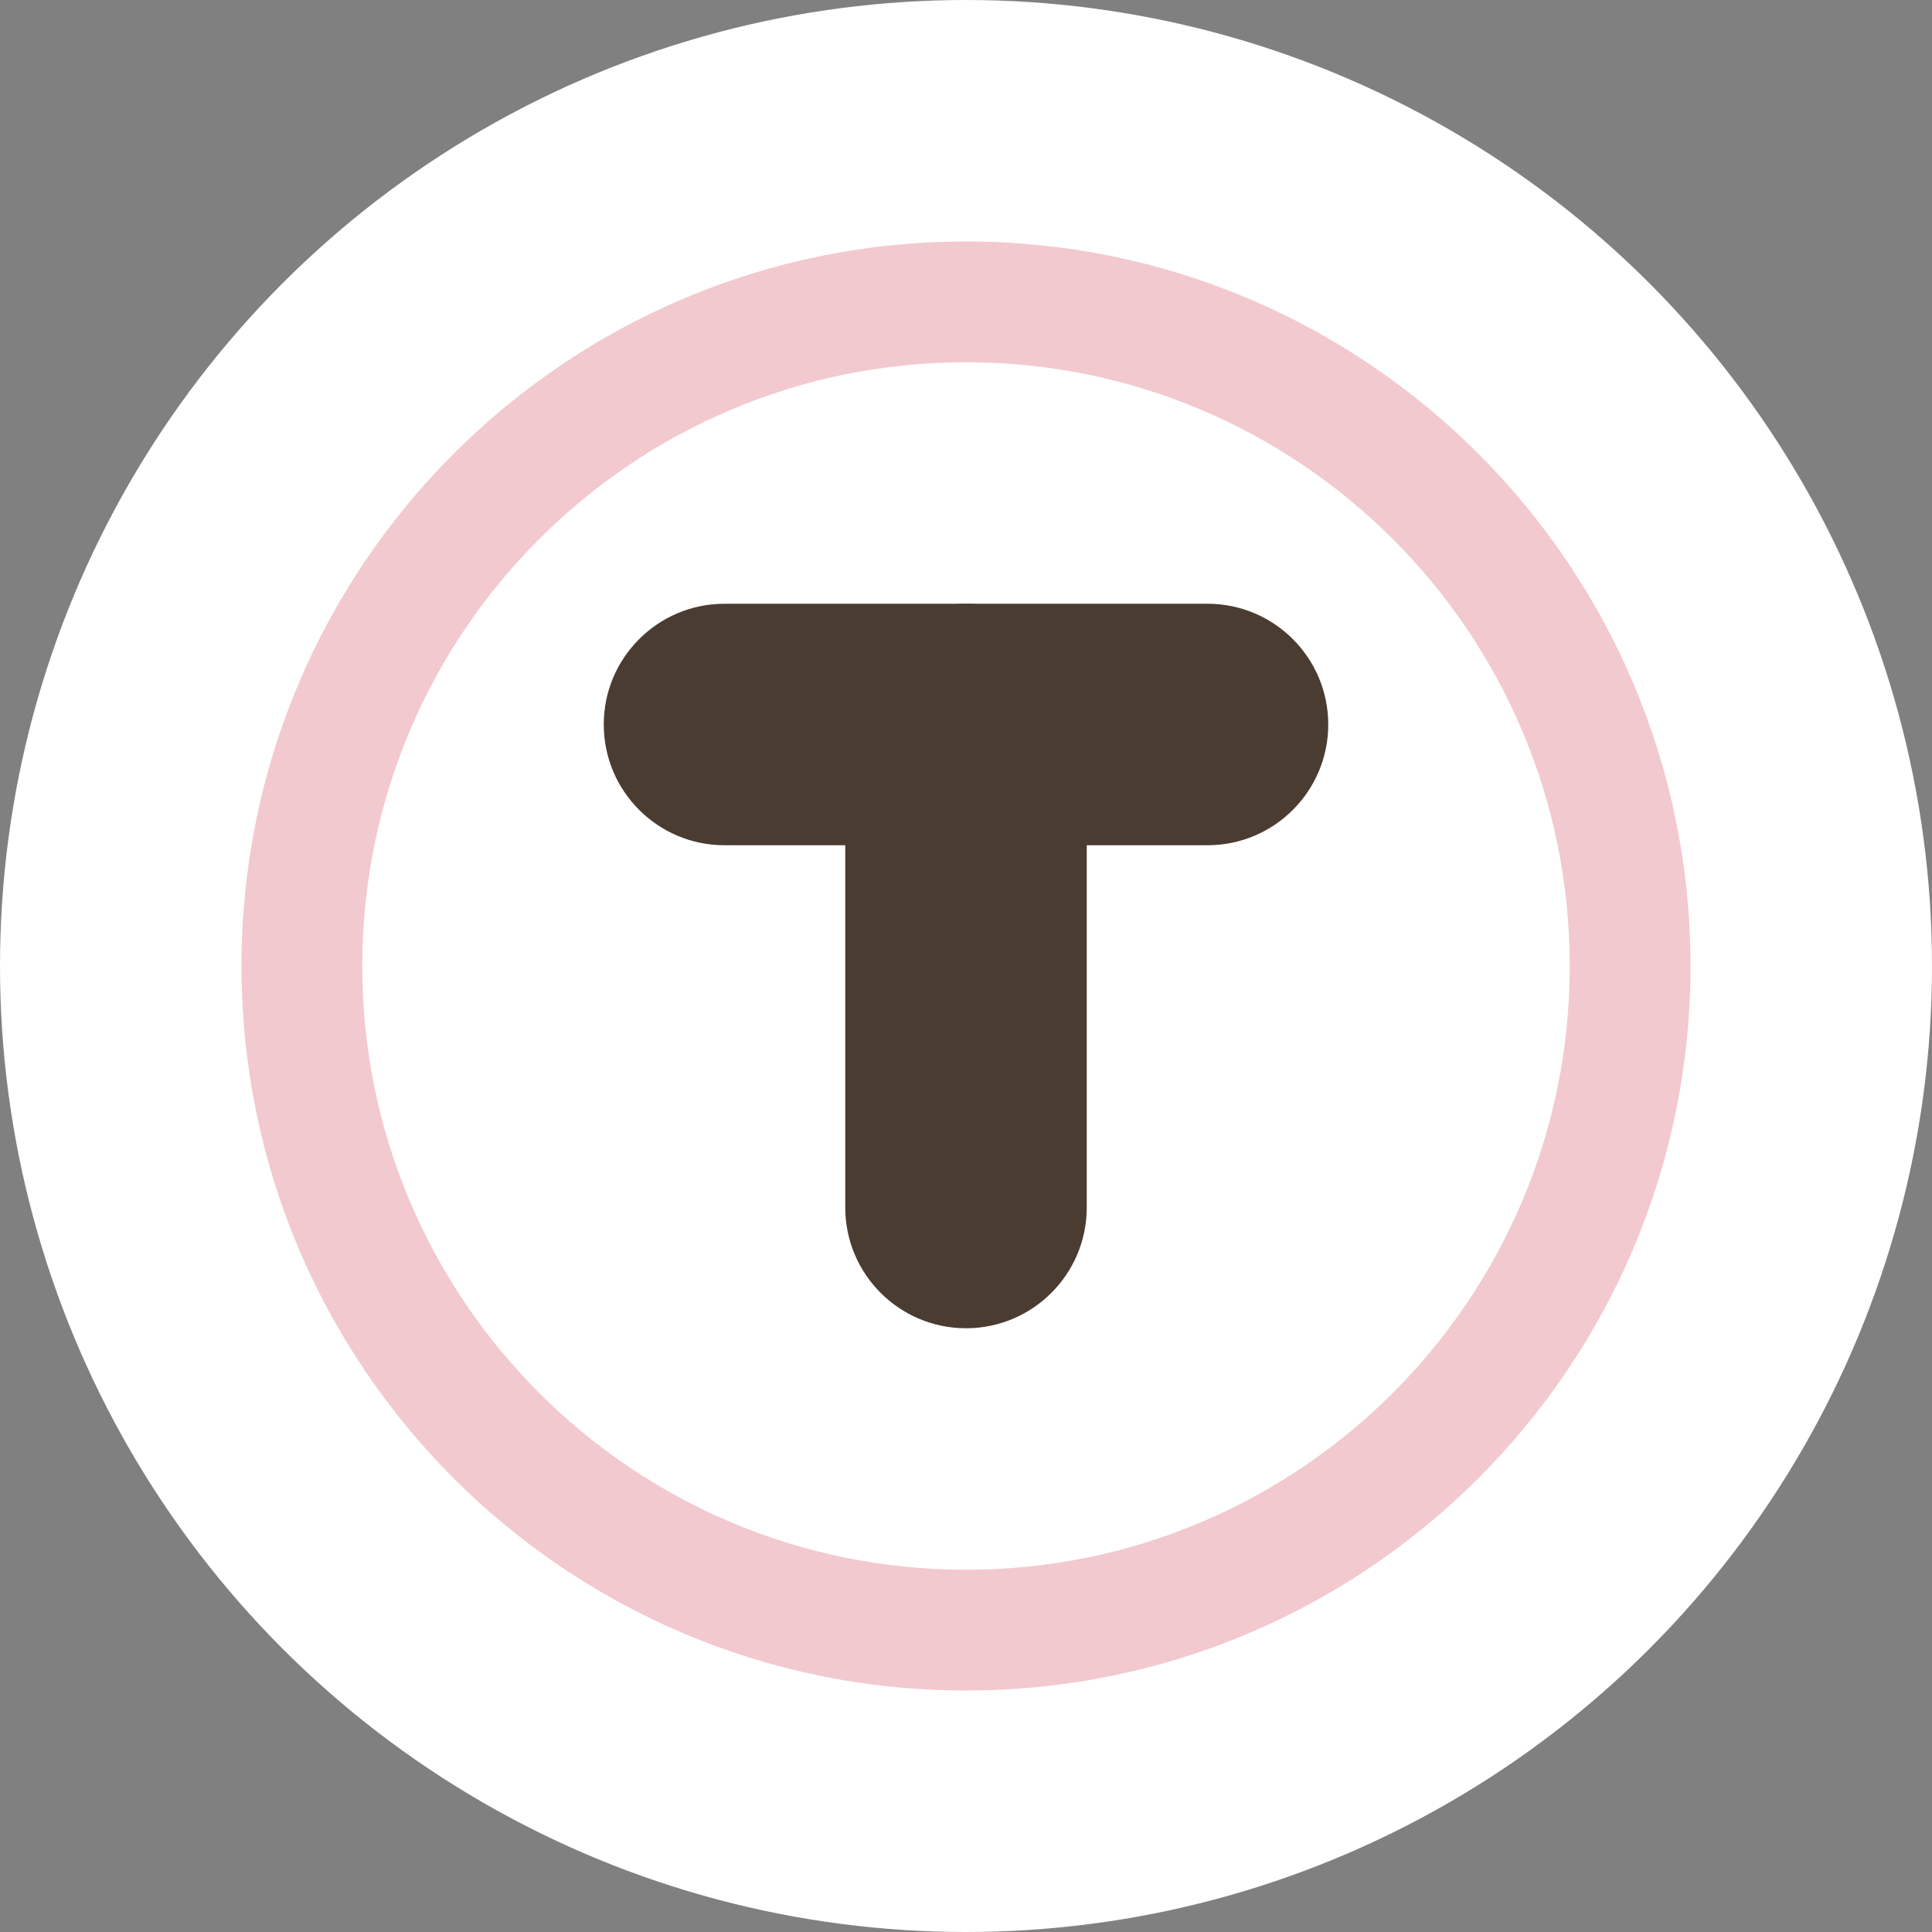<?xml version="1.0" encoding="UTF-8"?>
<svg width="16px" height="16px" viewBox="0 0 16 16" version="1.1" xmlns="http://www.w3.org/2000/svg" xmlns:xlink="http://www.w3.org/1999/xlink">
    <rect x="0" y="0" width="16" height="16" fill="#808080" stroke="none"/>
    <title>Lux Crochet Favicon</title>
    <g id="favicon-16" stroke="none" stroke-width="1" fill="none" fill-rule="evenodd">
        <circle id="Background" fill="#FFFFFF" cx="8" cy="8" r="8"></circle>
        <path d="M8,2 C11.314,2 14,4.686 14,8 C14,11.314 11.314,14 8,14 C4.686,14 2,11.314 2,8 C2,4.686 4.686,2 8,2 Z M8,3 C5.239,3 3,5.239 3,8 C3,10.761 5.239,13 8,13 C10.761,13 13,10.761 13,8 C13,5.239 10.761,3 8,3 Z" id="Circle" fill="#F2C9CF" fill-rule="nonzero"></path>
        <path d="M8,5 C8.552,5 9,5.448 9,6 L9,10 C9,10.552 8.552,11 8,11 C7.448,11 7,10.552 7,10 L7,6 C7,5.448 7.448,5 8,5 Z" id="L" fill="#4A3C31" fill-rule="nonzero"></path>
        <path d="M10,5 C10.552,5 11,5.448 11,6 C11,6.552 10.552,7 10,7 L6,7 C5.448,7 5,6.552 5,6 C5,5.448 5.448,5 6,5 L10,5 Z" id="C" fill="#4A3C31" fill-rule="nonzero"></path>
    </g>
</svg>